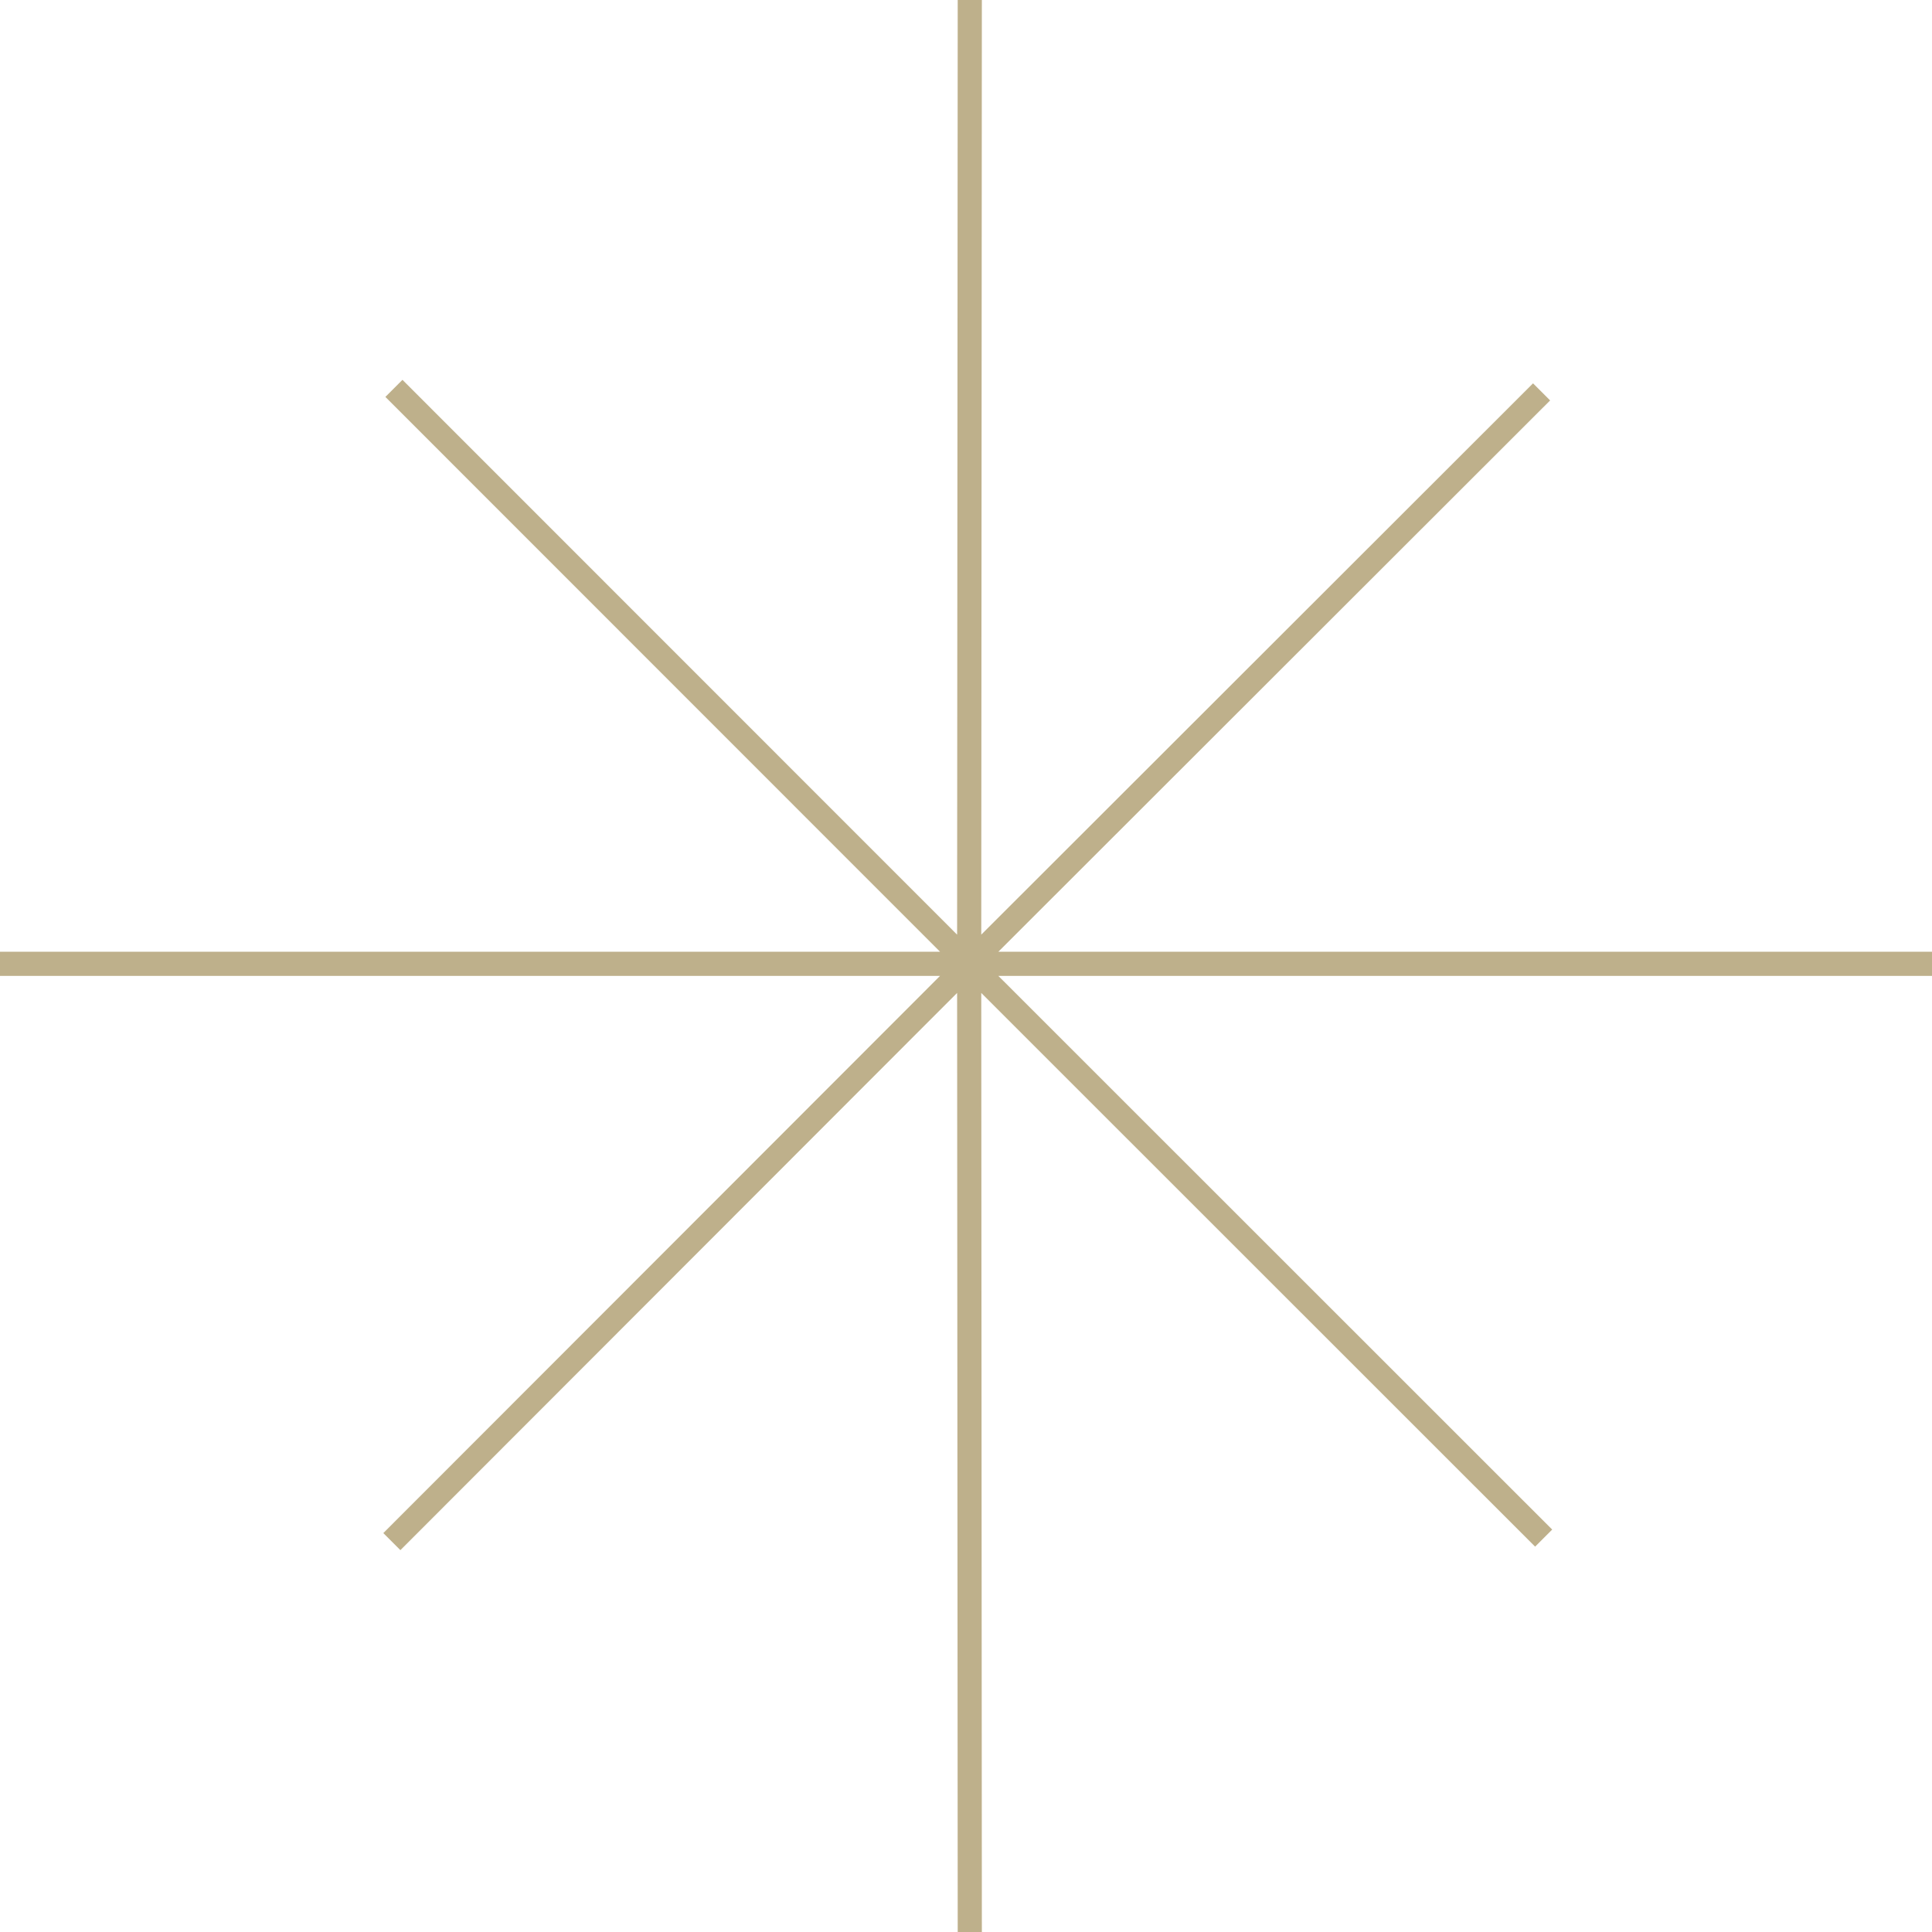 <svg xmlns="http://www.w3.org/2000/svg" width="80" height="80" viewBox="0 0 80 80" fill="none"><g clip-path="url(#clip0_3033_13787)"><path d="M85.534 -4.748L85.181 -4.395L41.34 39.409H81.123V40.409H41.339L85.181 84.238L85.534 84.592L84.827 85.299L84.474 84.945L40.632 41.116L40.657 80.388V80.888H39.657V80.388L39.632 41.115L-4.159 84.945L-4.513 85.299L-5.22 84.593L-4.866 84.238L38.925 40.409H-0.809V39.409H38.925L-4.866 -4.395L-5.22 -4.748L-4.513 -5.455L-4.159 -5.102L39.632 38.702L39.657 -0.544V-1.044H40.657V-0.544L40.632 38.701L84.474 -5.102L84.828 -5.455L85.534 -4.748Z" fill="#BEB08B"></path></g><defs><clipPath id="clip0_3033_13787"><rect width="67.328" height="67.328" fill="white" transform="translate(40 -7.607) rotate(45)"></rect></clipPath></defs></svg>